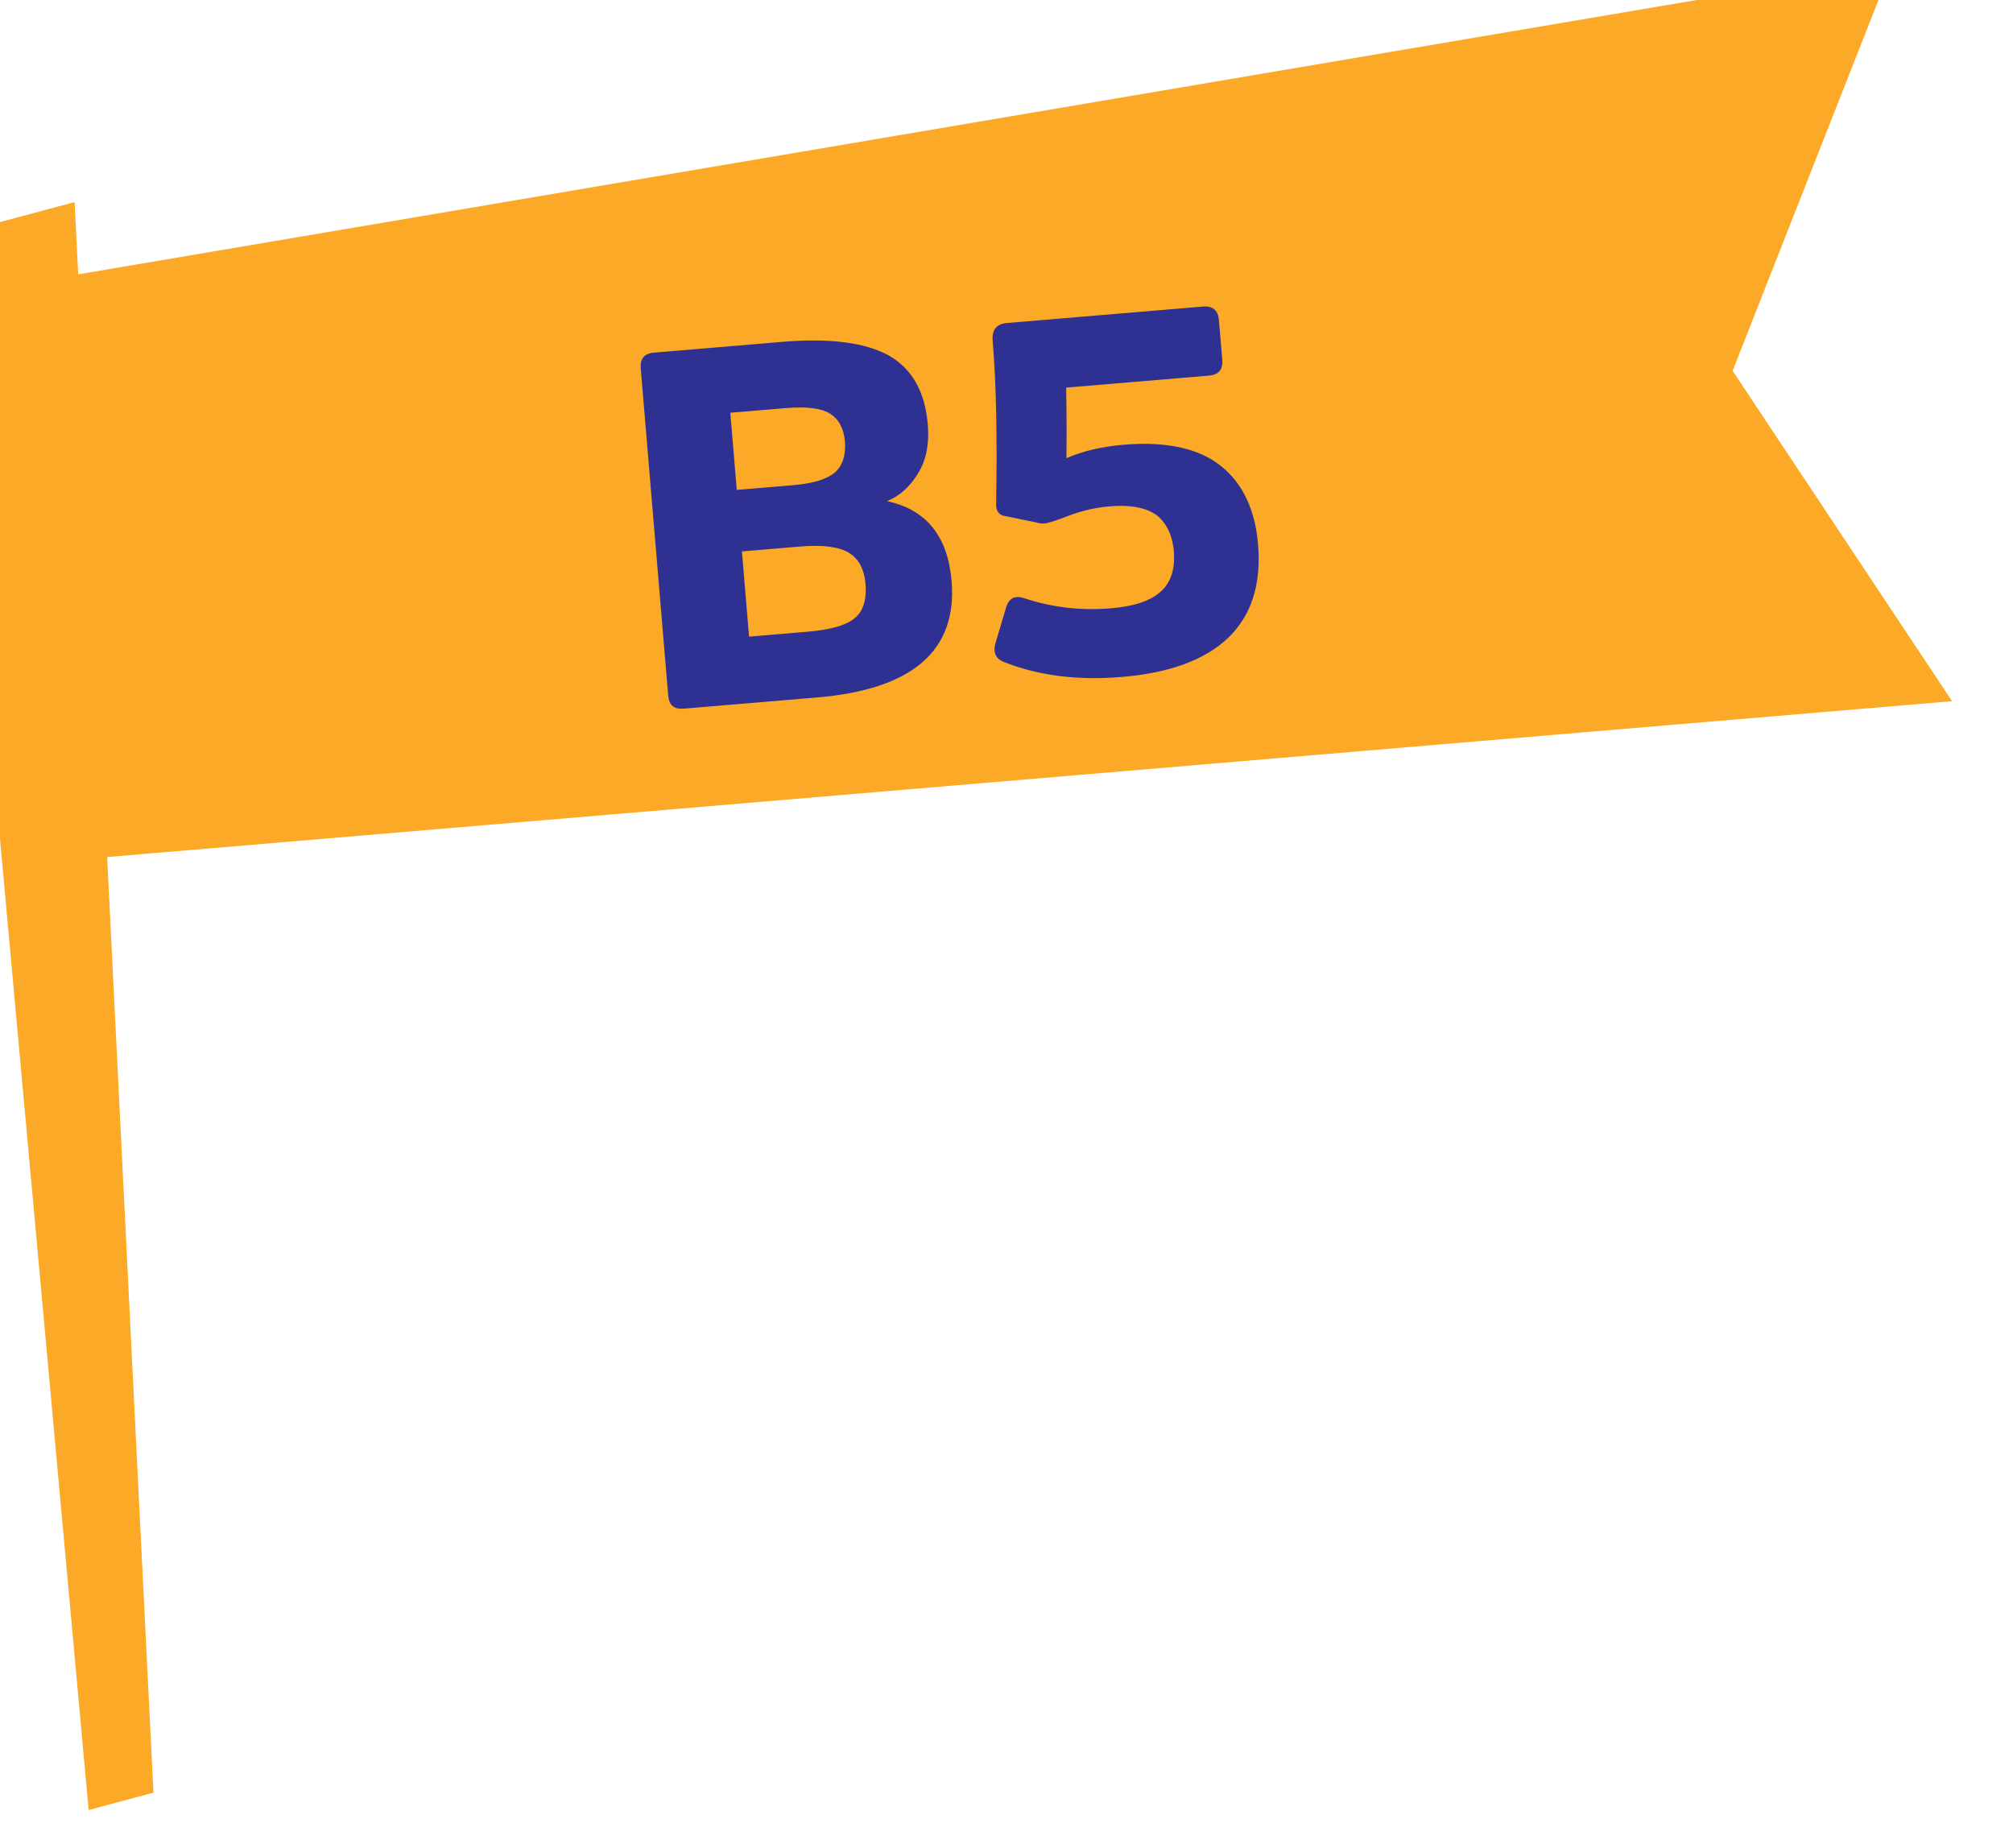 <svg width="183" height="168" viewBox="0 0 183 168" fill="none" xmlns="http://www.w3.org/2000/svg">
<g filter="url(#filter0_d_81_3614)">
<path d="M182.46 66.74L162.51 36.71L176.95 0L12.11 27.94L11.78 21.37L0 24.53L13.06 167.54L18.95 165.96L14.74 80.91L182.46 66.74Z" fill="#FBA926"/>
</g>
<path d="M66.978 44.535L66.39 37.522L71.478 37.095C73.311 36.941 74.664 37.104 75.443 37.593C76.223 38.081 76.709 38.918 76.808 40.109C76.916 41.393 76.581 42.344 75.893 42.956C75.16 43.571 73.9 43.954 72.112 44.104L66.978 44.535ZM74.286 63.402C82.949 62.675 87.038 59.147 86.508 52.821C86.165 48.741 84.208 46.32 80.636 45.558C81.797 45.092 82.74 44.228 83.469 43.013C84.201 41.843 84.491 40.342 84.345 38.6C84.091 35.575 82.901 33.505 80.769 32.299C78.641 31.139 75.42 30.717 71.157 31.074L59.468 32.055C58.551 32.132 58.177 32.625 58.25 33.496L60.743 63.2C60.82 64.117 61.267 64.495 62.184 64.418L74.286 63.402ZM68.098 57.874L67.448 50.127L72.765 49.681C74.782 49.512 76.275 49.71 77.151 50.236C78.026 50.763 78.565 51.687 78.68 53.062C78.803 54.529 78.475 55.572 77.697 56.191C76.921 56.857 75.478 57.255 73.369 57.432L68.098 57.874ZM114.367 49.467C114.105 46.35 112.981 43.952 111.001 42.364C109.021 40.776 106.057 40.101 102.16 40.428C100.143 40.597 98.379 41.023 96.954 41.65C96.969 40.172 96.975 38.048 96.924 35.236L109.896 34.147C110.767 34.074 111.191 33.623 111.114 32.706L110.81 29.085C110.737 28.214 110.24 27.794 109.369 27.867L91.538 29.364C90.575 29.445 90.159 29.987 90.244 30.996C90.571 34.892 90.662 39.824 90.558 45.741C90.524 46.437 90.788 46.83 91.395 46.917L94.119 47.473C94.498 47.58 94.777 47.603 94.96 47.587C95.189 47.568 95.911 47.369 97.118 46.899C98.325 46.428 99.593 46.137 100.922 46.025C102.802 45.868 104.211 46.165 105.144 46.825C106.034 47.535 106.589 48.643 106.712 50.109C106.847 51.714 106.442 52.948 105.541 53.762C104.598 54.626 103.116 55.12 101.008 55.297C98.303 55.524 95.694 55.235 93.13 54.388C92.274 54.091 91.698 54.37 91.45 55.268L90.478 58.535C90.272 59.383 90.547 59.914 91.357 60.215C94.46 61.432 98.005 61.873 101.993 61.538C106.256 61.18 109.484 60.032 111.622 58.007C113.76 55.981 114.675 53.134 114.367 49.467Z" fill="#2E3192"/>
<defs>
<filter id="filter0_d_81_3614" x="-9" y="-7" width="191.46" height="175.54" filterUnits="userSpaceOnUse" color-interpolation-filters="sRGB">
<feFlood flood-opacity="0" result="BackgroundImageFix"/>
<feColorMatrix in="SourceAlpha" type="matrix" values="0 0 0 0 0 0 0 0 0 0 0 0 0 0 0 0 0 0 127 0" result="hardAlpha"/>
<feOffset dx="-5" dy="-3"/>
<feGaussianBlur stdDeviation="2"/>
<feComposite in2="hardAlpha" operator="out"/>
<feColorMatrix type="matrix" values="0 0 0 0 0 0 0 0 0 0 0 0 0 0 0 0 0 0 0.7 0"/>
<feBlend mode="normal" in2="BackgroundImageFix" result="effect1_dropShadow_81_3614"/>
<feBlend mode="normal" in="SourceGraphic" in2="effect1_dropShadow_81_3614" result="shape"/>
</filter>
</defs>
</svg>
